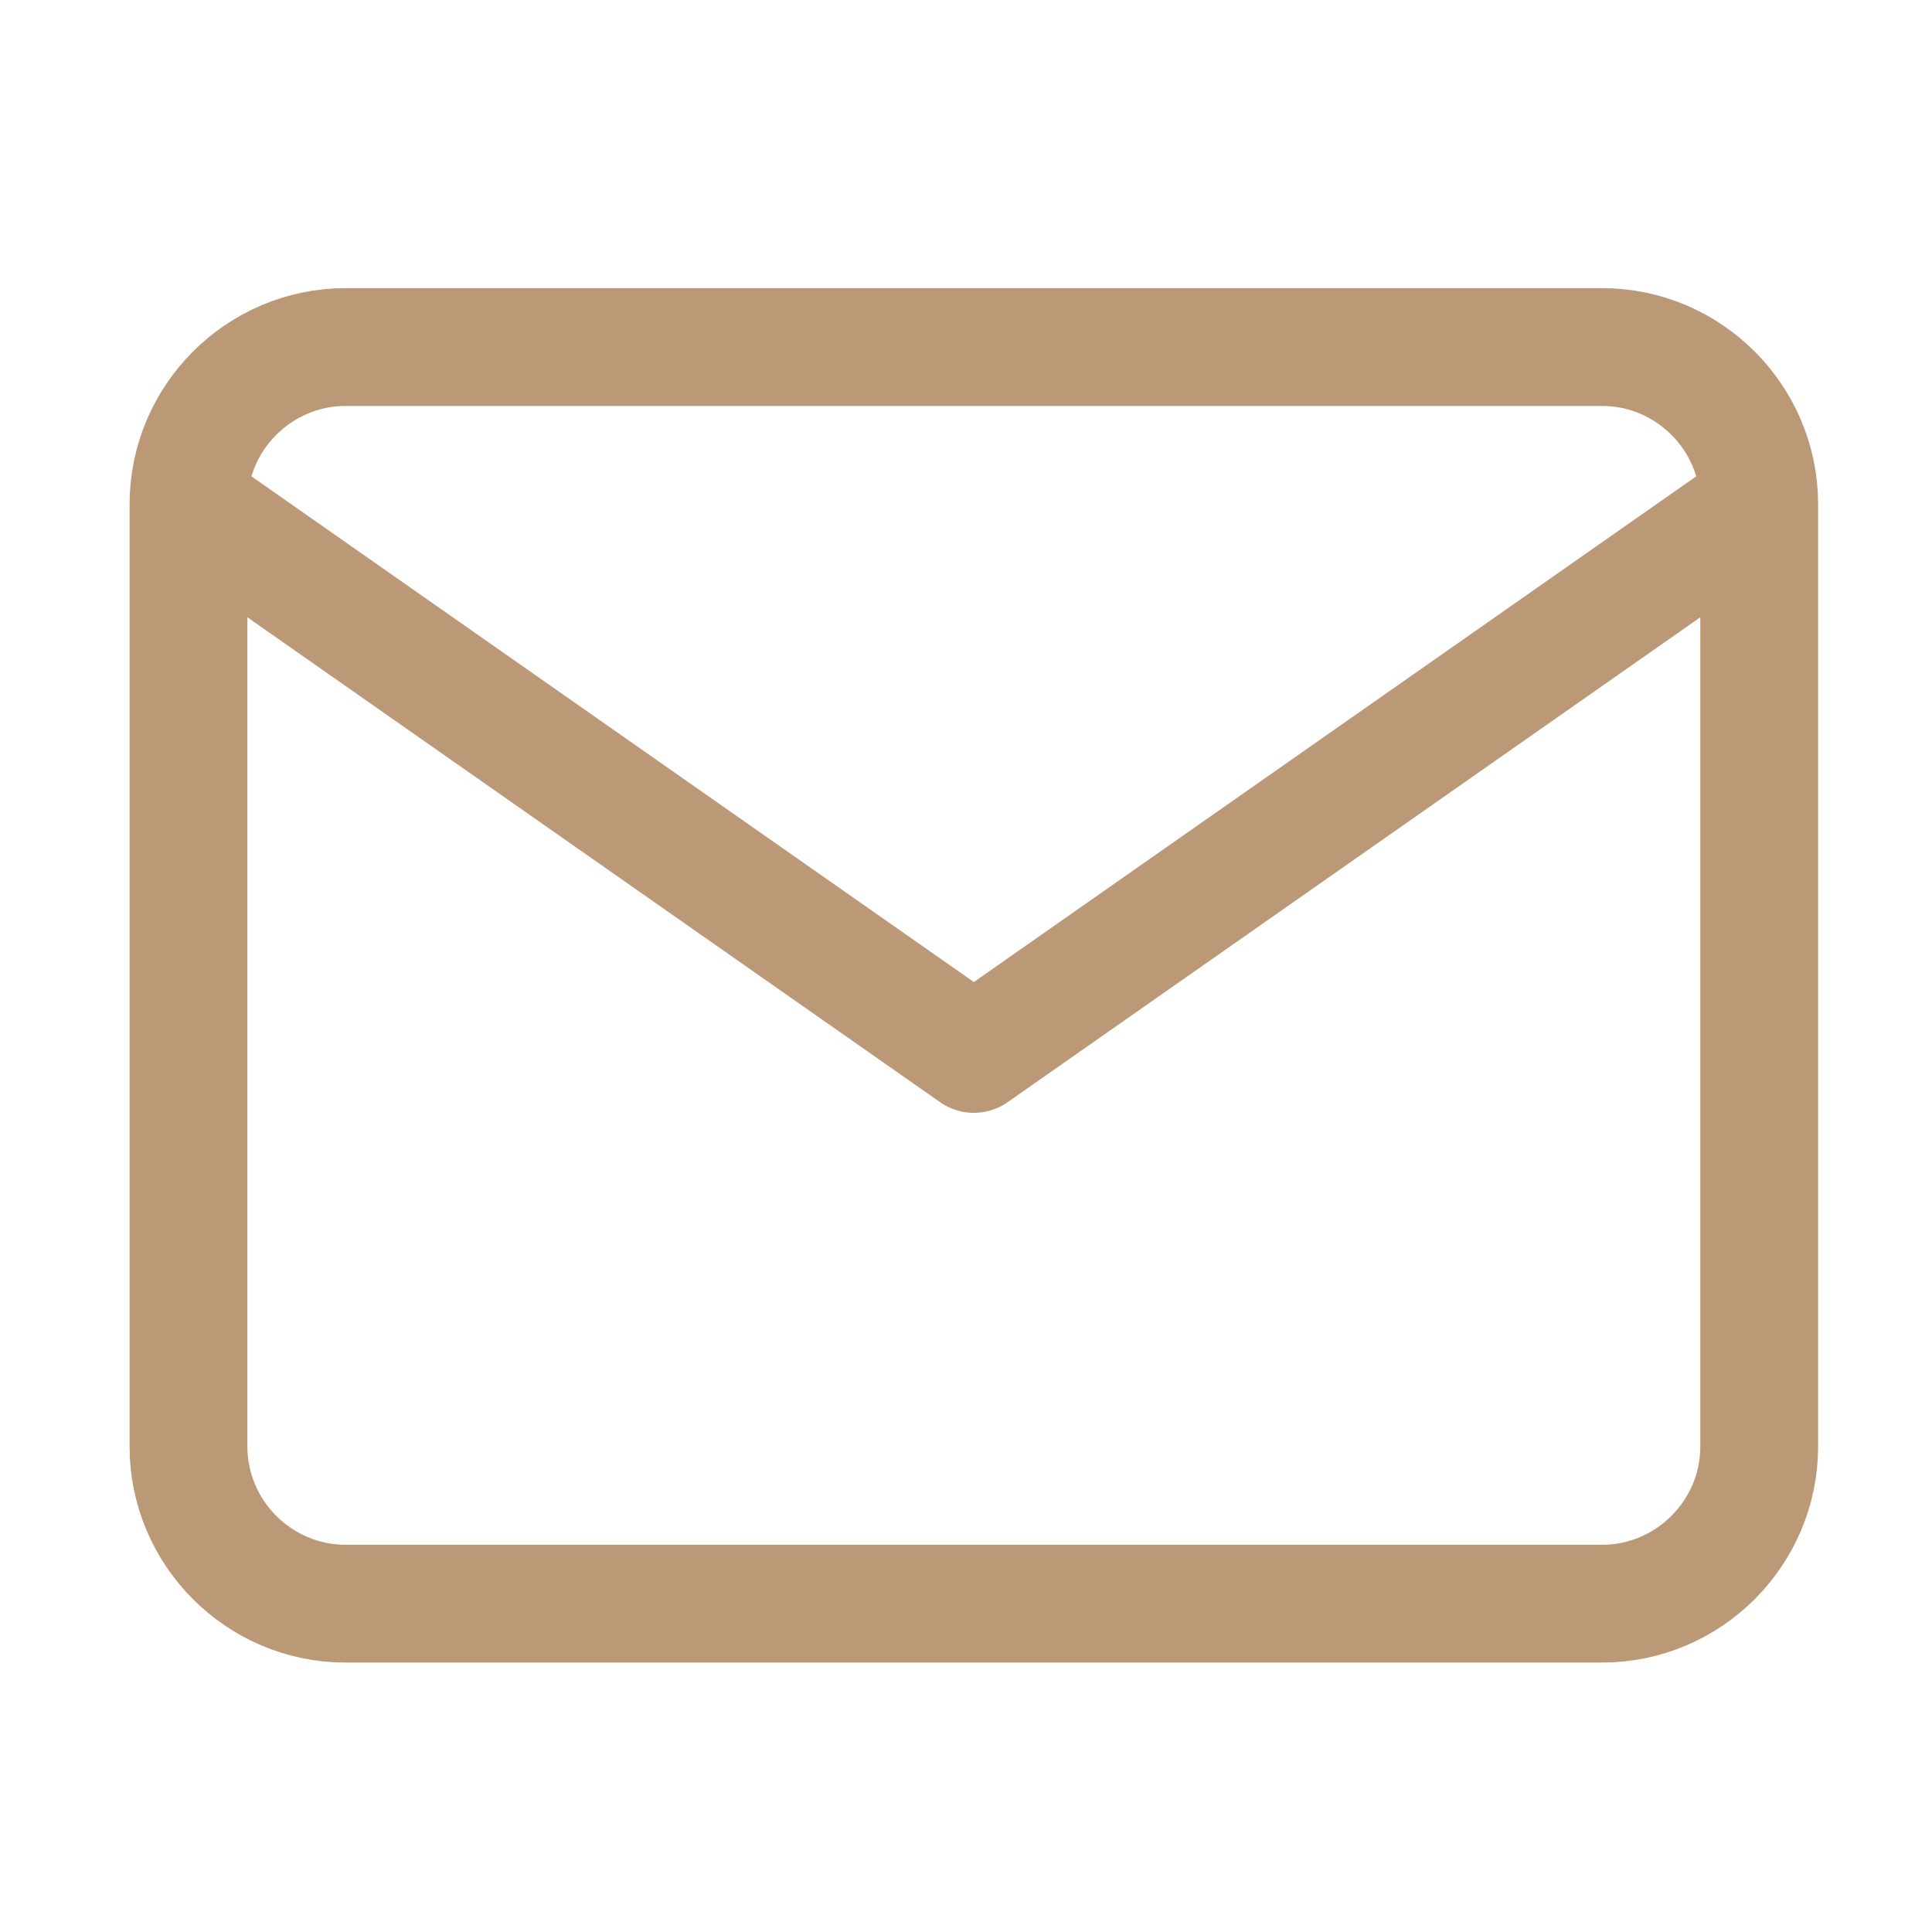 <svg width="41" height="41" viewBox="0 0 41 41" fill="none" xmlns="http://www.w3.org/2000/svg">
<path d="M37.333 10.699C37.333 8.865 35.833 7.365 34 7.365H7.333C5.5 7.365 4 8.865 4 10.699M37.333 10.699V30.699C37.333 32.532 35.833 34.032 34 34.032H7.333C5.5 34.032 4 32.532 4 30.699V10.699M37.333 10.699L20.667 22.366L4 10.699" stroke="#BC9976" stroke-width="2.5" stroke-linecap="round" stroke-linejoin="round"/>
</svg>
